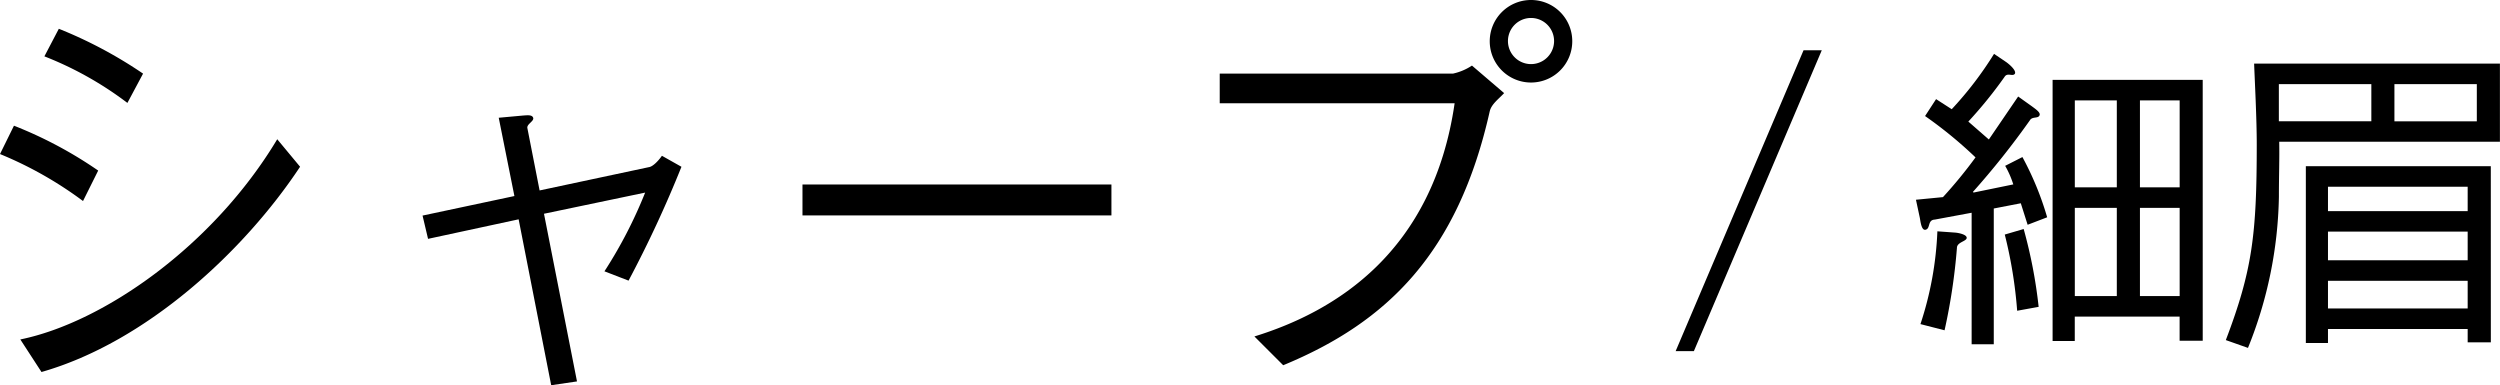 <svg xmlns="http://www.w3.org/2000/svg" width="153.586" height="23.66" viewBox="0 0 153.586 23.66"><g id="レイヤー_2" data-name="レイヤー 2"><g id="design"><path d="M.858,7.722a25.552,25.552,0,0,1,5.174,2.757L5.1,12.35A23.332,23.332,0,0,0,0,9.464Zm17.577,2.522c-3.406,5.149-9.413,10.764-15.886,12.61l-1.3-2c5.1-1.041,11.856-5.748,15.783-12.3ZM3.614,1.768A27.082,27.082,0,0,1,8.789,4.523l-.962,1.8a21.226,21.226,0,0,0-5.1-2.861Z"/><path d="M39.858,10.27c.235-.026.573-.364.807-.7l1.2.676a71.727,71.727,0,0,1-3.25,6.994l-1.481-.572a27.879,27.879,0,0,0,2.5-4.836l-6.215,1.3,2.028,10.3-1.585.234-2-10.192-5.565,1.2-.338-1.43,5.643-1.2-.963-4.81L32.11,7.1c.338-.026.6-.052.651.156.025.208-.391.363-.365.6L33.15,11.7Z"/><path d="M49.3,13.234v-1.9h18.98v1.9Z"/><path d="M74.933,6.344V4.523H89.259a3.414,3.414,0,0,0,1.17-.494L92.405,5.72c-.338.364-.78.676-.884,1.118-1.95,8.683-6.266,12.948-12.688,15.6L77.064,20.67c4.966-1.533,10.973-5.174,12.3-14.326ZM96.591,2.521A2.535,2.535,0,1,1,94.043,0,2.53,2.53,0,0,1,96.591,2.521Zm-3.951,0a1.417,1.417,0,0,0,2.834,0,1.417,1.417,0,0,0-2.834,0Z"/><path d="M104.062,21.572h-1.12L110.8,3.088h1.12Z"/><path d="M118.942,6.09l.961.619a21.749,21.749,0,0,0,2.6-3.4l.74.5c.2.14.641.519.541.72-.14.2-.461-.1-.64.2a26.831,26.831,0,0,1-2.221,2.74l1.261,1.1,1.8-2.64.841.6c.239.18.58.4.46.58-.1.18-.44.04-.58.281a49.349,49.349,0,0,1-3.5,4.4l.04.039,2.441-.5a5.8,5.8,0,0,0-.5-1.141l1.06-.539a18.632,18.632,0,0,1,1.52,3.7l-1.2.46-.419-1.321-1.661.321v8.341h-1.36V13.07l-2.261.42c-.46.021-.259.541-.559.621-.261.08-.321-.5-.361-.72l-.24-1.12,1.66-.161a28.252,28.252,0,0,0,2-2.44,25.937,25.937,0,0,0-3.1-2.541Zm1.181,8.2c.22.02.7.12.7.32,0,.22-.6.26-.6.619a36.551,36.551,0,0,1-.76,5.062l-1.481-.38a20.748,20.748,0,0,0,1.04-5.7Zm4.2-.221a29.8,29.8,0,0,1,.92,4.782l-1.32.24a27.553,27.553,0,0,0-.761-4.681Zm11,6.862h-1.42v-1.48h-6.441v1.5H126.1V4.908h9.222ZM130.045,6.169h-2.58V11.51h2.58Zm-2.58,6.6v5.42h2.58v-5.42Zm6.441-1.261V6.169h-2.44V11.51Zm0,1.261h-2.44v5.42h2.44Z"/><path d="M140.023,8.709c.02,1.121-.02,2.021-.02,3.381a25.886,25.886,0,0,1-1.9,9.283l-1.361-.48c1.62-4.262,1.9-6.442,1.9-12.024,0-1.6-.121-3.86-.161-4.961h15.1v4.8ZM140,5.169v2.28h5.682V5.169Zm13.023,15.863H151.6v-.82h-8.582v.86h-1.36V10.21h11.363ZM151.6,11.471h-8.582v1.5H151.6Zm0,2.759h-8.582v1.761H151.6Zm0,3.022h-8.582v1.7H151.6Zm-4.5-9.8h5.062V5.169H147.1Z"/></g></g></svg>